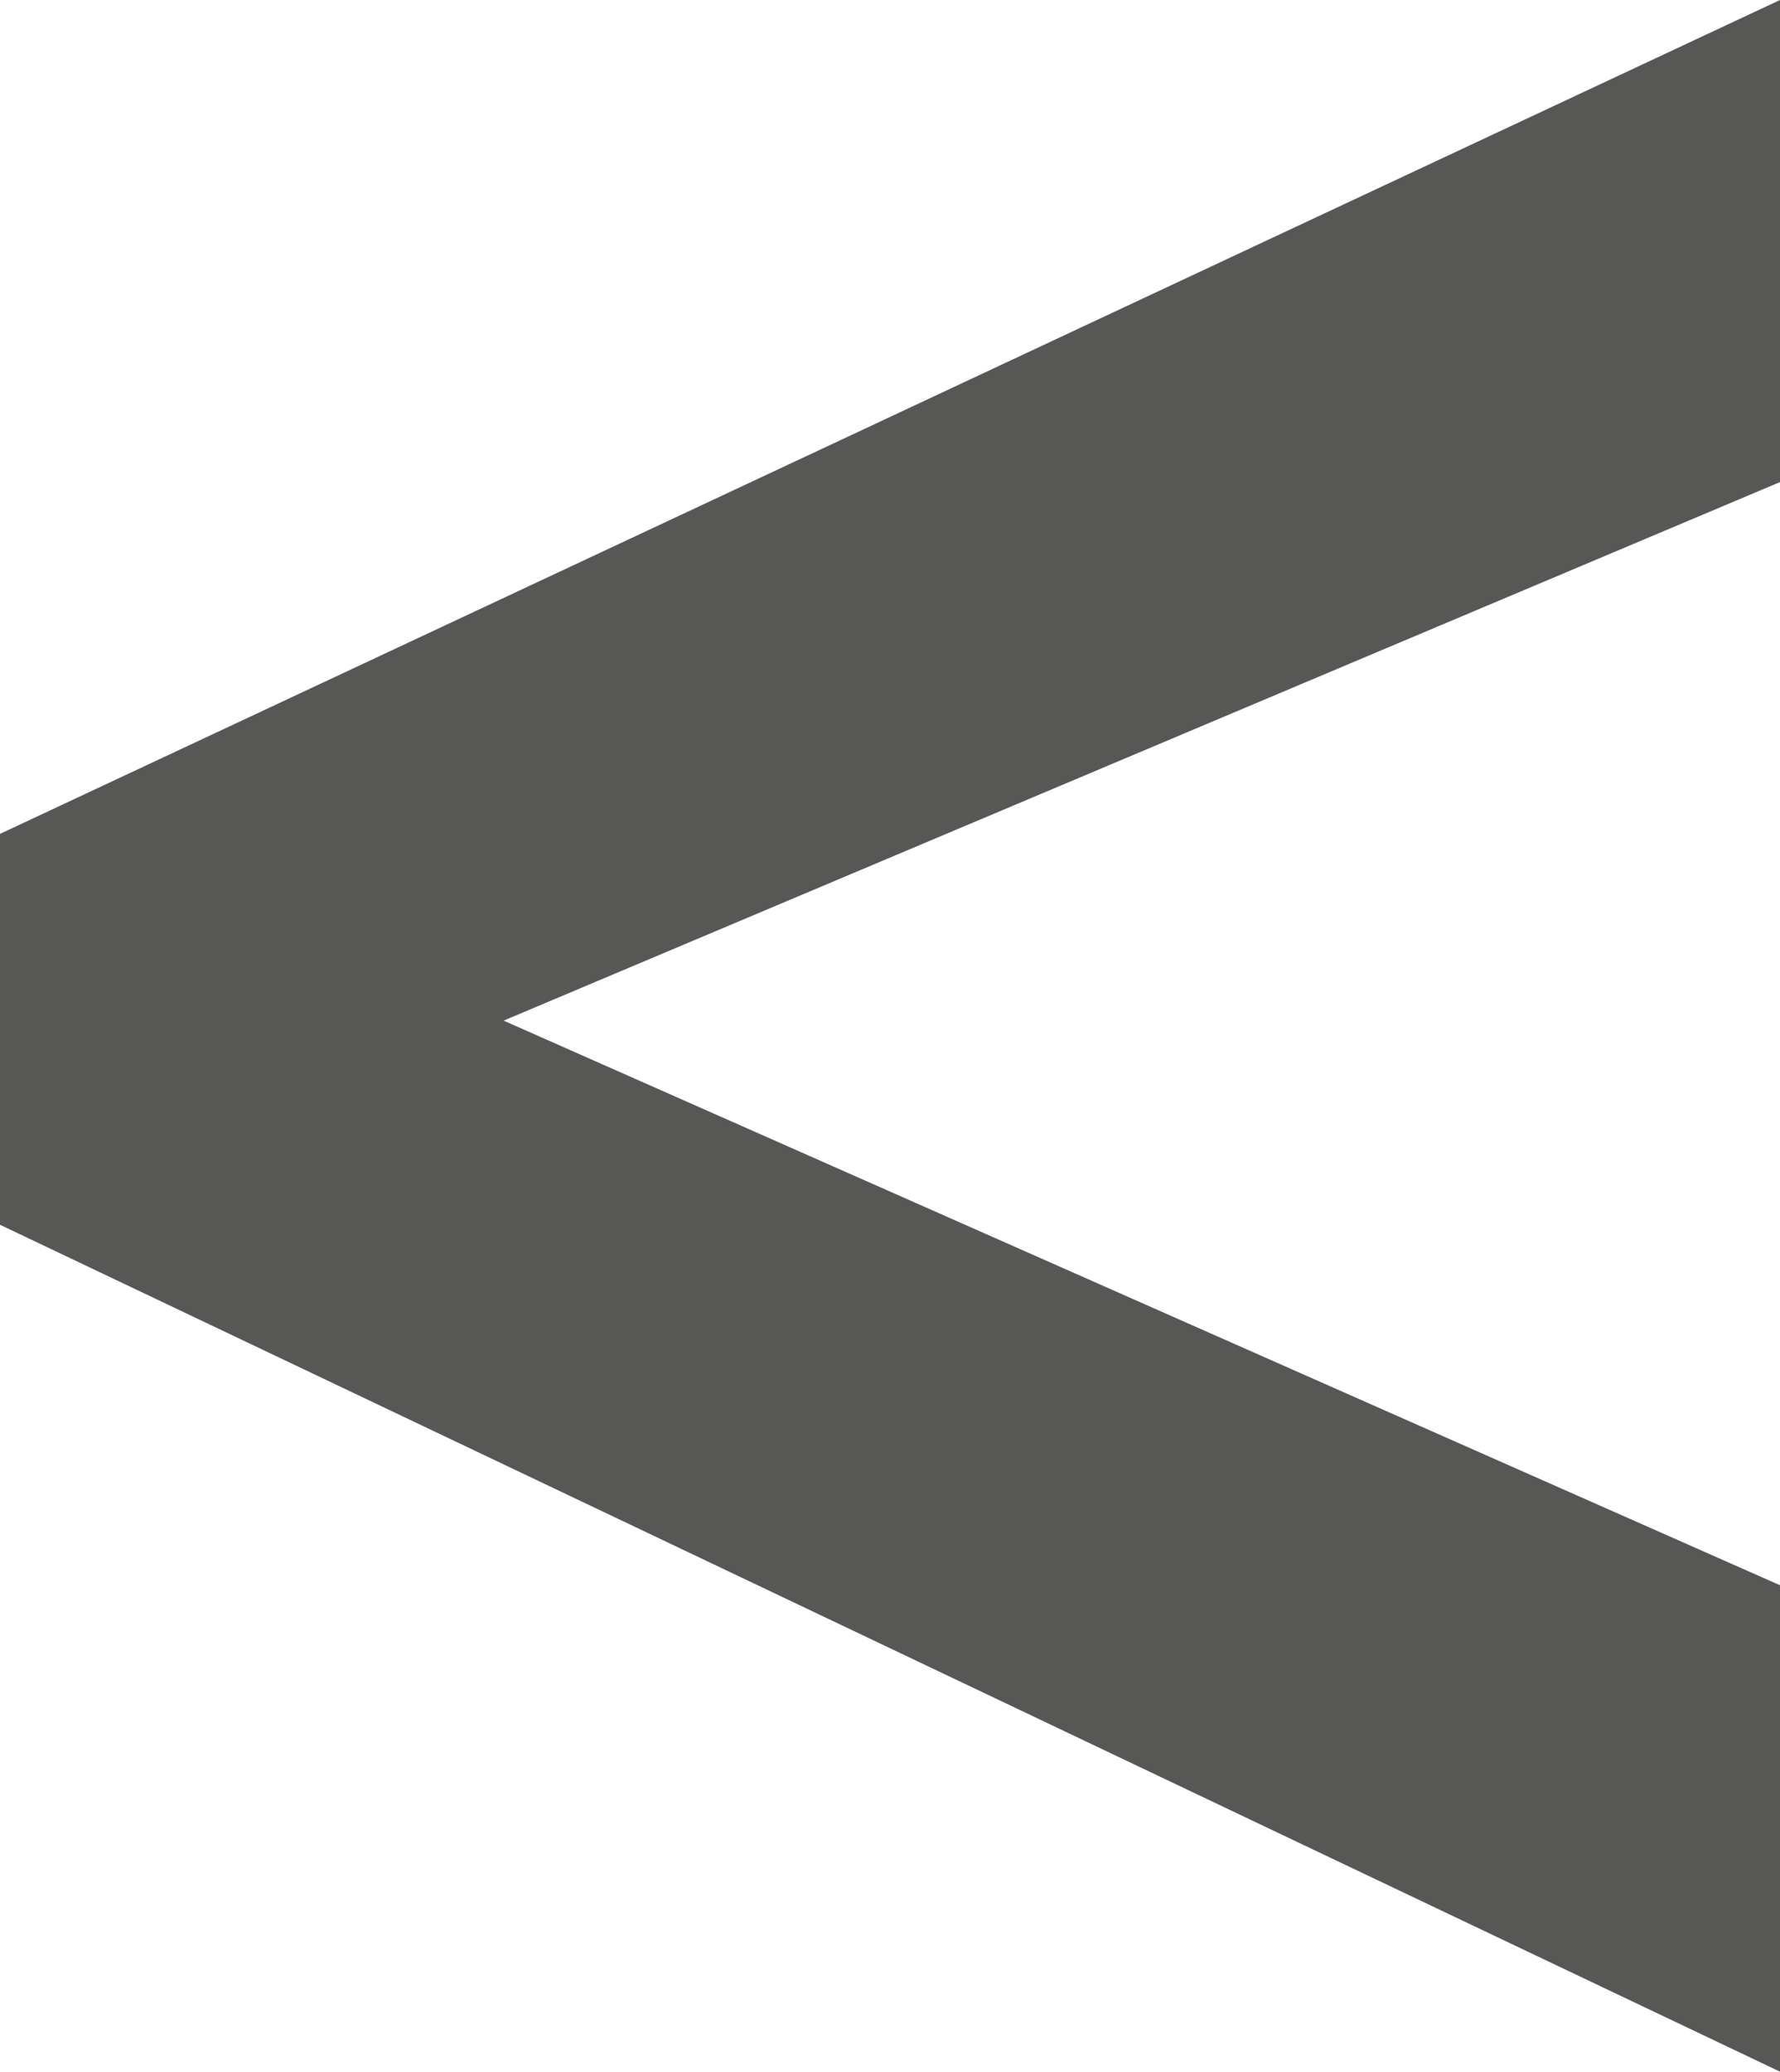 <?xml version="1.0" encoding="utf-8"?>
<!-- Generator: Adobe Illustrator 26.0.3, SVG Export Plug-In . SVG Version: 6.00 Build 0)  -->
<svg version="1.1" id="Ebene_1" xmlns="http://www.w3.org/2000/svg" xmlns:xlink="http://www.w3.org/1999/xlink" x="0px" y="0px"
	 viewBox="0 0 12.3 14.31" style="enable-background:new 0 0 12.3 14.31;" xml:space="preserve">
<style type="text/css">
	.st0{fill:#575755;}
</style>
<g>
	<path class="st0" d="M12.3,3.33L3.48,7.05l8.82,3.9v3.36L0,8.46v-2.7L12.3,0V3.33z"/>
</g>
</svg>
